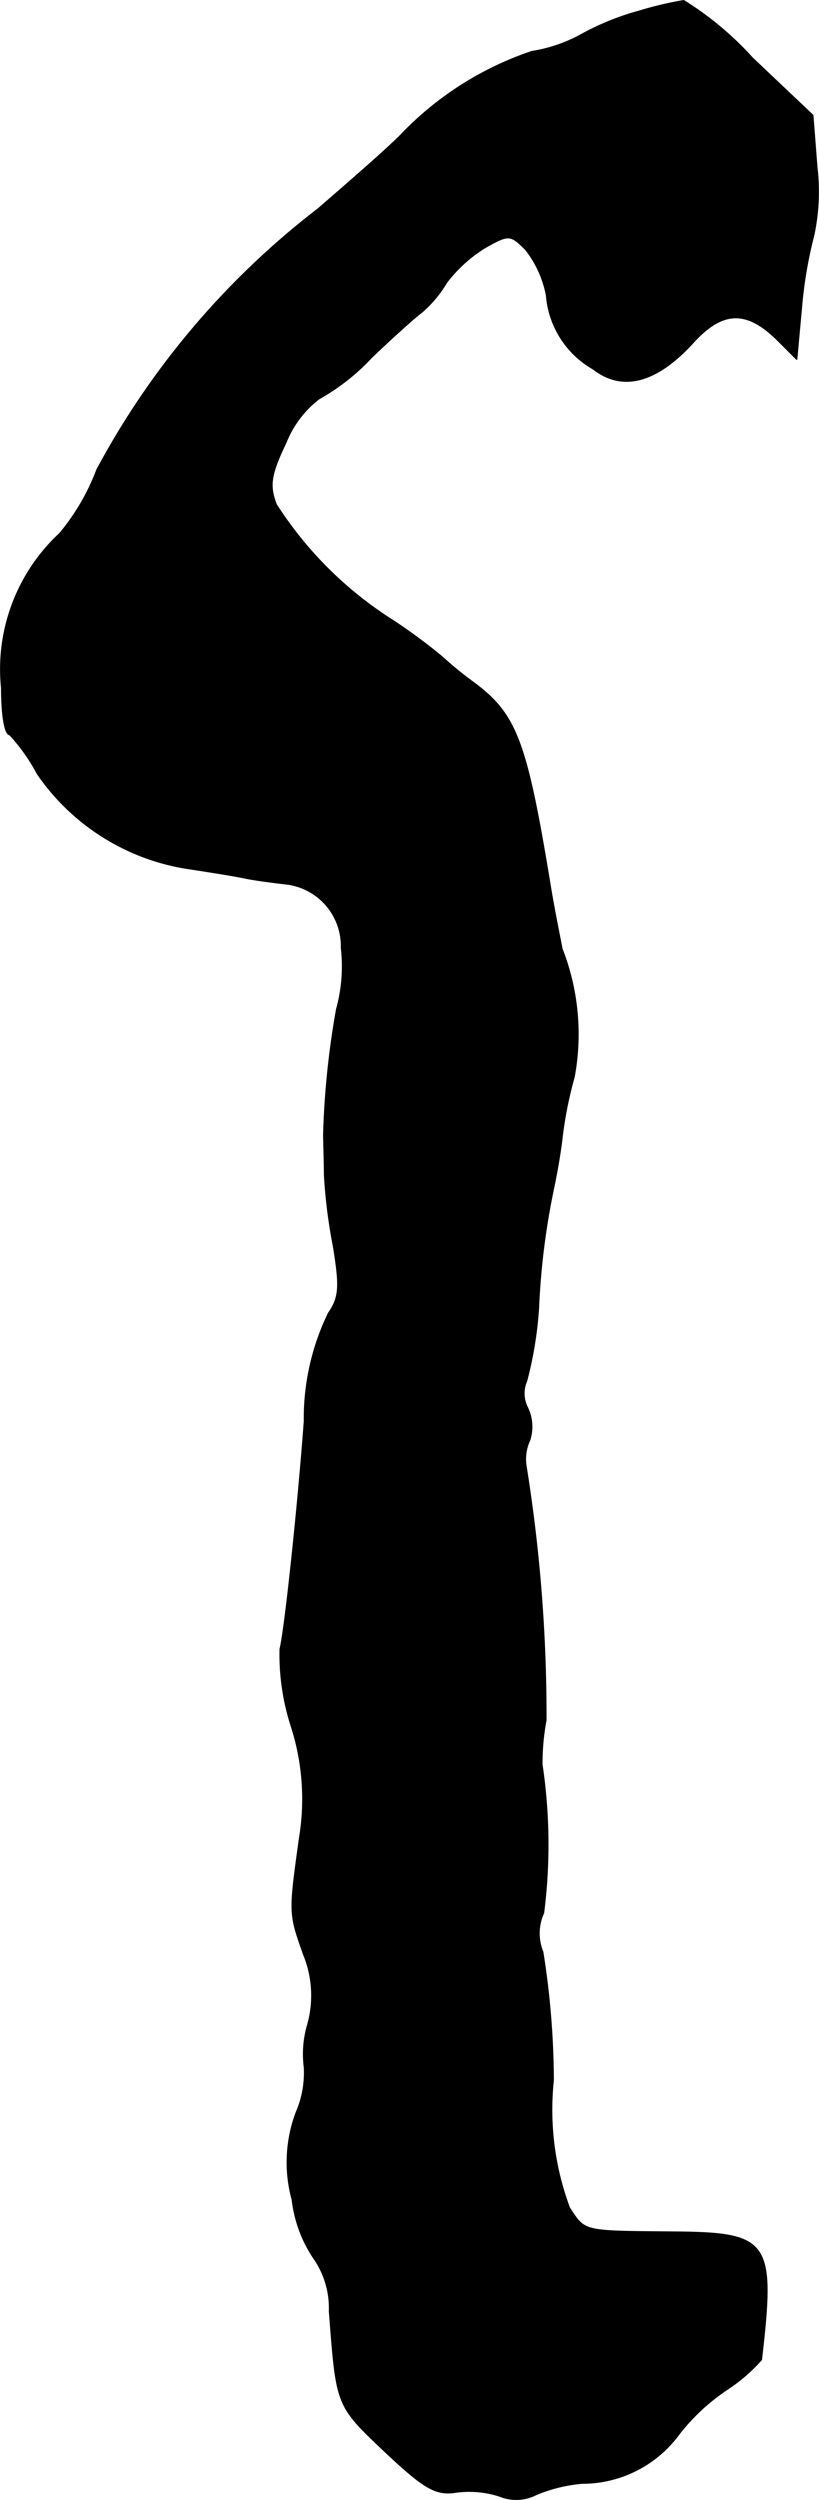 <?xml version="1.0" encoding="UTF-8"?>
<svg xmlns="http://www.w3.org/2000/svg"
     version="1.1"
     width="2.168mm"
     height="6.614mm"
     viewBox="0 0 6.145 18.75">
   <defs>
      <style type="text/css"><![CDATA[
      .a {
        stroke: #000;
        stroke-linecap: round;
        stroke-linejoin: round;
        stroke-width: 0.01px;
      }
    ]]></style>
   </defs>
   <path class="a"
         d="M4.797.084a1.973,1.973,0,0,0-.424.17A1.134,1.134,0,0,1,3.991.387a2.43,2.43,0,0,0-.987.63c-.115.115-.394.357-.618.551A6.088,6.088,0,0,0,.727,3.524a1.661,1.661,0,0,1-.279.478A1.388,1.388,0,0,0,.012,5.159c0,.206.024.351.061.351a1.374,1.374,0,0,1,.206.291A1.68,1.68,0,0,0,1.387,6.51c.157.024.357.055.442.073s.23.036.333.048a.47.47,0,0,1,.4.478A1.206,1.206,0,0,1,2.526,7.57a6.336,6.336,0,0,0-.097.939c0,.067.006.2.006.303a3.925,3.925,0,0,0,.067.533c.048.297.048.382-.036.503a1.806,1.806,0,0,0-.182.812c-.048.648-.145,1.557-.182,1.708a1.75,1.75,0,0,0,.085.581,1.781,1.781,0,0,1,.061.836c-.079.569-.079.563.03.872a.808.808,0,0,1,.03.533.785.785,0,0,0-.024.315.743.743,0,0,1-.061.339,1.064,1.064,0,0,0-.03.654.996.996,0,0,0,.164.442.652.652,0,0,1,.115.394c.055.715.048.703.418,1.054.297.279.382.327.533.303a.738.738,0,0,1,.327.03.328.328,0,0,0,.273-.012,1.149,1.149,0,0,1,.345-.085.9.9,0,0,0,.709-.345,1.531,1.531,0,0,1,.376-.357,1.292,1.292,0,0,0,.26-.224c.103-.89.061-.951-.654-.957-.697-.006-.666,0-.787-.182a2.104,2.104,0,0,1-.121-.957,6.266,6.266,0,0,0-.079-.963.365.365,0,0,1,.006-.291,4.065,4.065,0,0,0-.012-1.114,1.763,1.763,0,0,1,.03-.333,11.836,11.836,0,0,0-.151-1.914.338.338,0,0,1,.03-.188.332.332,0,0,0-.018-.242.232.232,0,0,1-.006-.2A2.885,2.885,0,0,0,4.04,9.811a5.514,5.514,0,0,1,.115-.909c.018-.085.048-.248.061-.363a2.932,2.932,0,0,1,.091-.46,1.758,1.758,0,0,0-.091-.963c-.012-.067-.055-.273-.085-.454C3.949,5.553,3.876,5.359,3.549,5.117a2.614,2.614,0,0,1-.23-.188,4.181,4.181,0,0,0-.369-.273,2.845,2.845,0,0,1-.878-.872c-.055-.145-.042-.224.073-.466A.78.78,0,0,1,2.392,2.991a1.631,1.631,0,0,0,.394-.309c.157-.151.327-.303.376-.339a.895.895,0,0,0,.188-.224,1.075,1.075,0,0,1,.285-.26c.182-.103.194-.103.309.012a.796.796,0,0,1,.157.345.698.698,0,0,0,.351.551c.218.17.472.103.745-.194.224-.248.406-.254.642-.018l.139.139.036-.394a3.204,3.204,0,0,1,.091-.533,1.572,1.572,0,0,0,.024-.515L6.099.865,5.645.435A2.4,2.4,0,0,0,5.13.005,2.691,2.691,0,0,0,4.797.084Z"/>
</svg>
